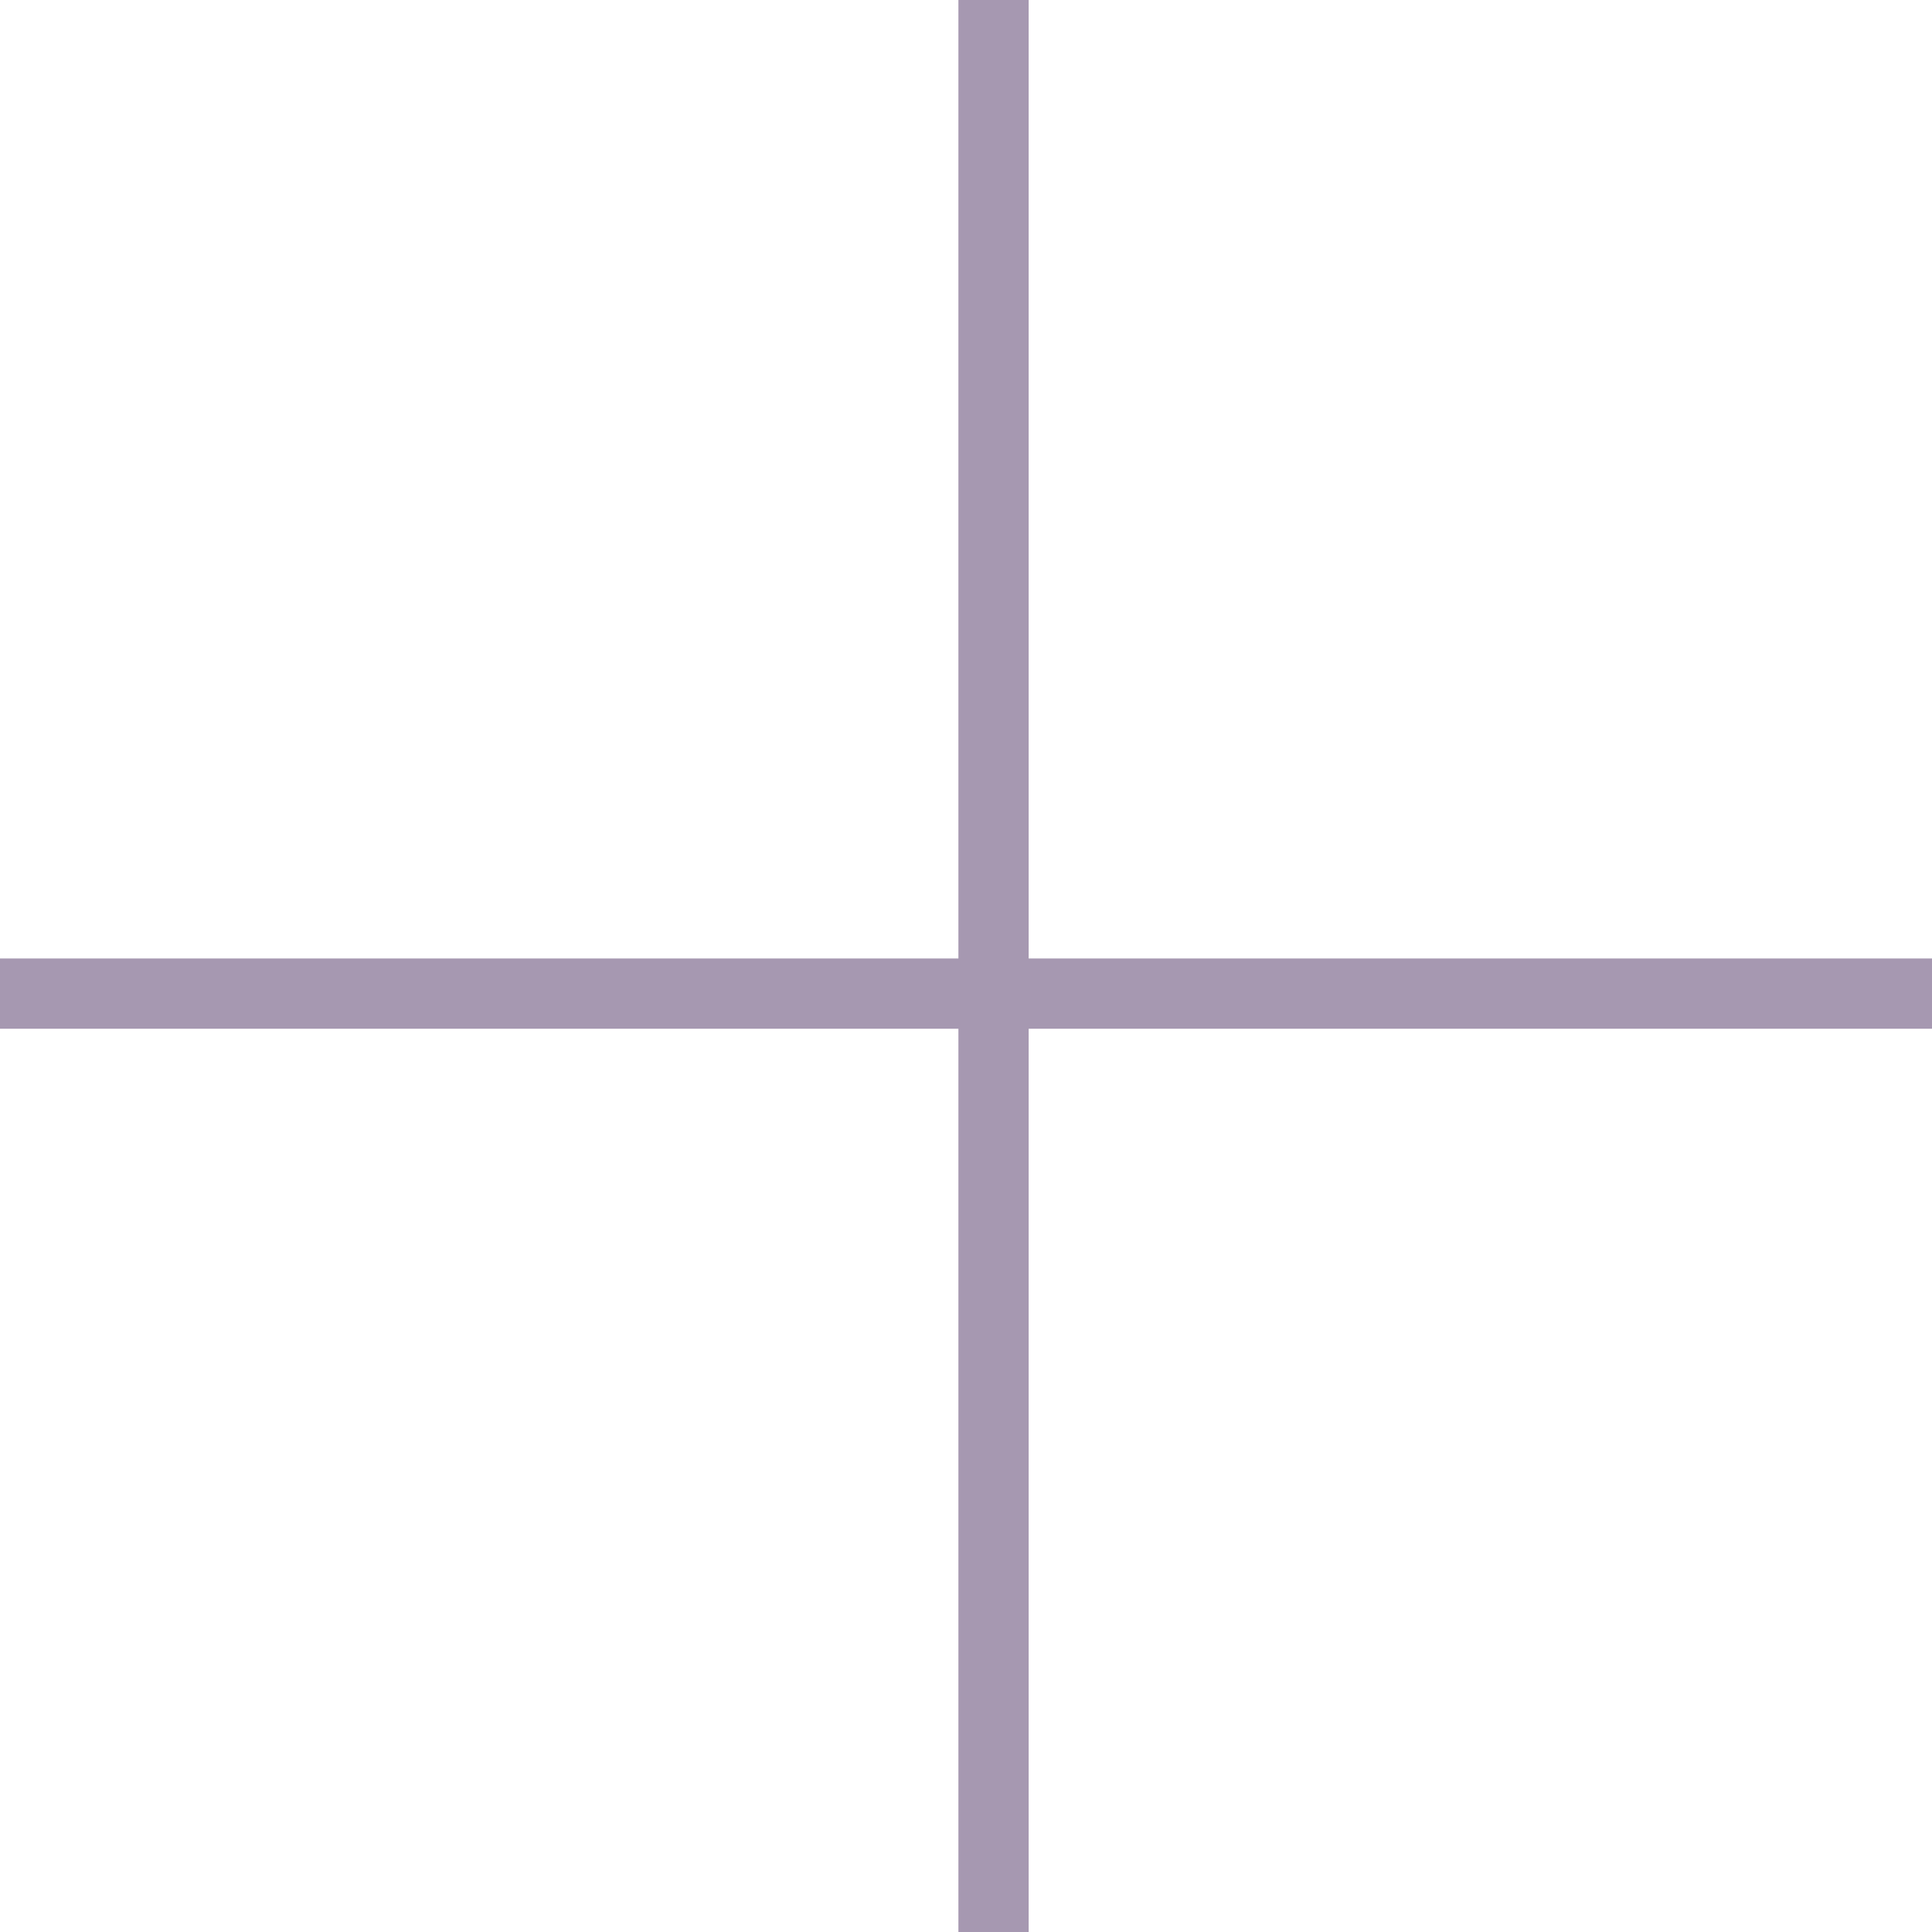 <svg xmlns="http://www.w3.org/2000/svg" width="27.5" height="27.5" viewBox="0 0 27.5 27.5"><g transform="translate(-1731.1 -12192.24)"><line y2="27.5" transform="translate(1745.242 12192.24)" fill="none" stroke="#a698b1" stroke-width="1"/><line x2="27.5" transform="translate(1731.1 12206.383)" fill="none" stroke="#a698b1" stroke-width="1"/></g></svg>